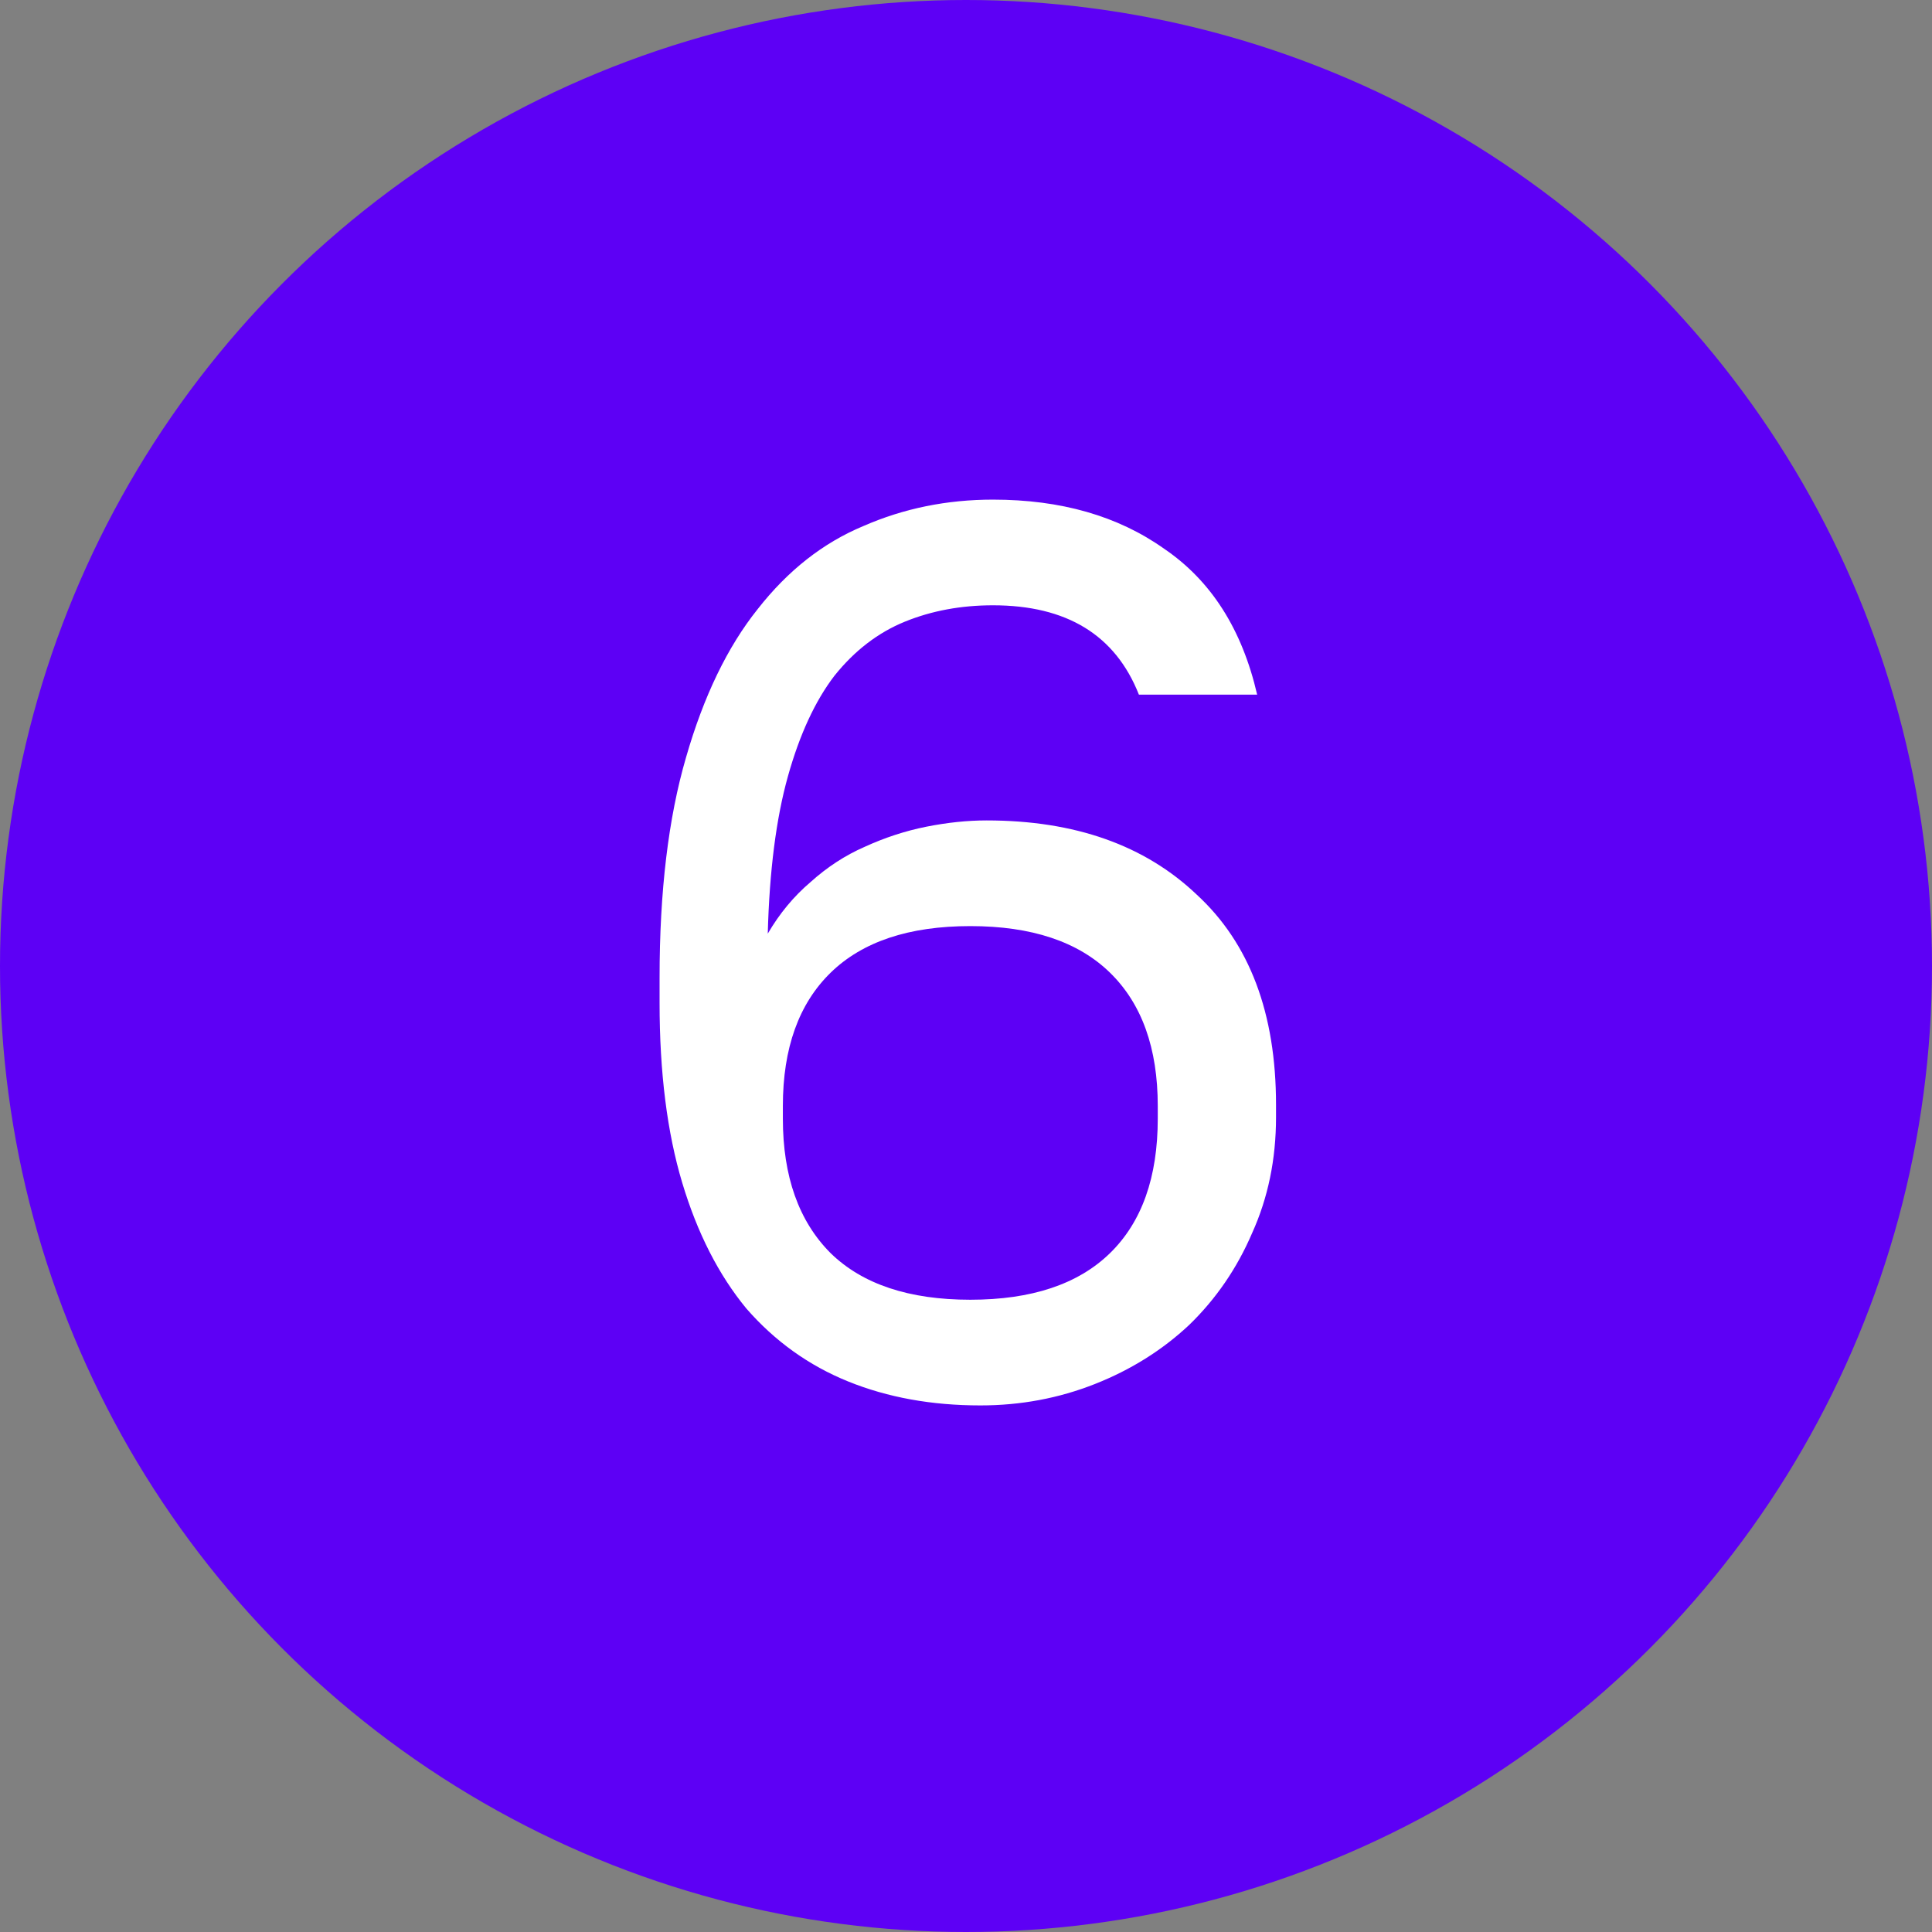 <?xml version="1.0" encoding="UTF-8"?> <svg xmlns="http://www.w3.org/2000/svg" width="43" height="43" viewBox="0 0 43 43" fill="none"><rect x="0" y="0" width="43" height="43" fill="#808080" stroke="none"/> <circle cx="21.5" cy="21.5" r="21.5" fill="#5D00F5"></circle> <path d="M21.82 31.28C20.737 31.28 19.757 31.103 18.88 30.748C18.003 30.393 17.247 29.852 16.612 29.124C15.996 28.377 15.52 27.444 15.184 26.324C14.848 25.204 14.68 23.869 14.68 22.32V21.76C14.68 19.837 14.876 18.204 15.268 16.86C15.66 15.497 16.192 14.396 16.864 13.556C17.536 12.697 18.32 12.081 19.216 11.708C20.112 11.316 21.073 11.12 22.1 11.12C23.612 11.12 24.881 11.484 25.908 12.212C26.953 12.921 27.644 14.004 27.98 15.46H25.348C24.825 14.135 23.743 13.472 22.1 13.472C21.391 13.472 20.737 13.593 20.14 13.836C19.543 14.079 19.02 14.48 18.572 15.04C18.143 15.6 17.797 16.347 17.536 17.28C17.275 18.213 17.125 19.38 17.088 20.78C17.349 20.332 17.667 19.949 18.04 19.632C18.413 19.296 18.815 19.035 19.244 18.848C19.692 18.643 20.149 18.493 20.616 18.4C21.083 18.307 21.531 18.26 21.96 18.26C23.92 18.26 25.479 18.811 26.636 19.912C27.812 20.995 28.4 22.553 28.4 24.588V24.868C28.4 25.801 28.223 26.66 27.868 27.444C27.532 28.228 27.065 28.909 26.468 29.488C25.871 30.048 25.171 30.487 24.368 30.804C23.565 31.121 22.716 31.28 21.82 31.28ZM21.596 28.928C22.959 28.928 23.995 28.583 24.704 27.892C25.413 27.201 25.768 26.203 25.768 24.896V24.616C25.768 23.328 25.413 22.339 24.704 21.648C23.995 20.957 22.959 20.612 21.596 20.612C20.233 20.612 19.197 20.957 18.488 21.648C17.779 22.339 17.424 23.328 17.424 24.616V24.896C17.424 26.184 17.779 27.183 18.488 27.892C19.197 28.583 20.233 28.928 21.596 28.928Z" fill="white"></path> </svg> 